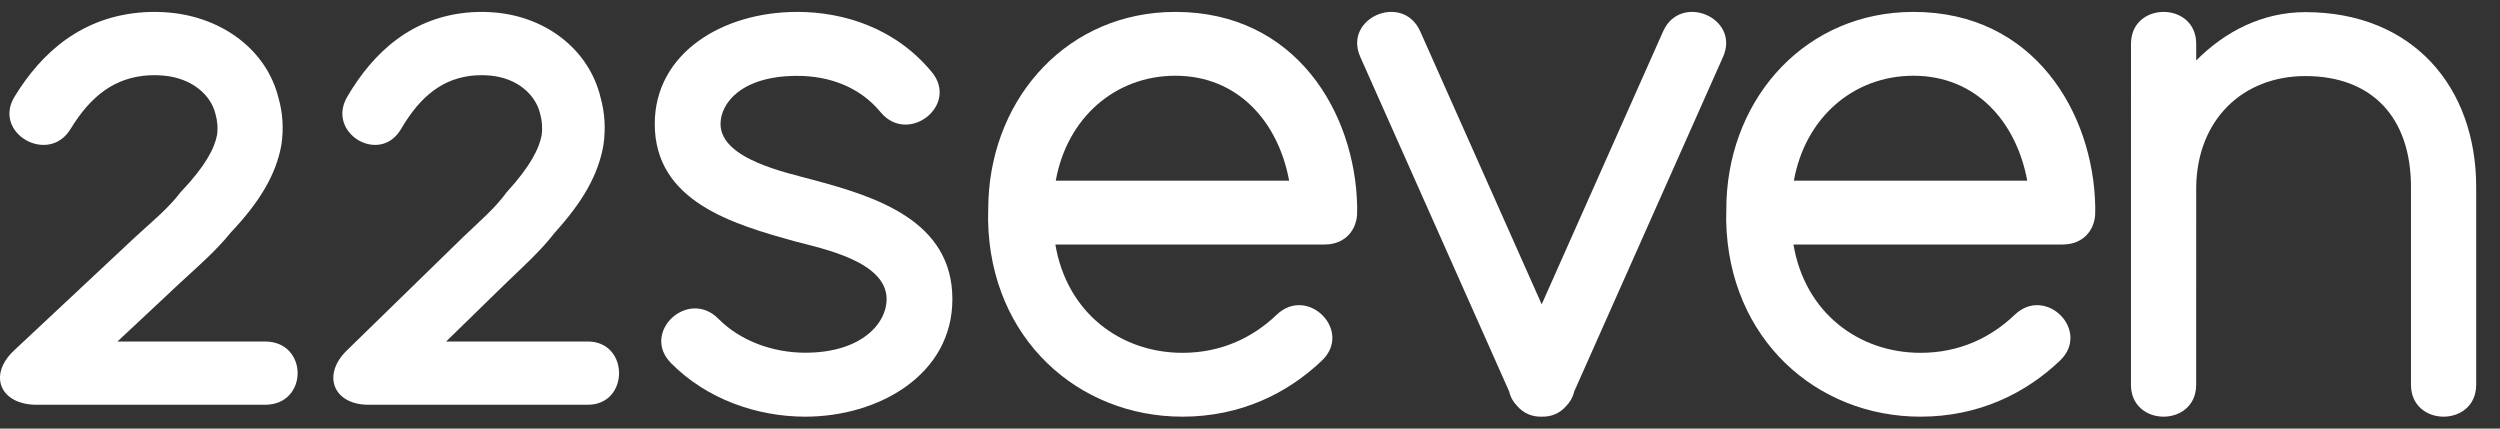 <svg width="210" height="36" viewBox="0 0 210 36" fill="none" xmlns="http://www.w3.org/2000/svg">
<rect x="0" y="0" width="210" height="36" fill="#333333" stroke="none"/>
<path fill-rule="evenodd" clip-rule="evenodd" d="M184.481 3.685V5.082C186.922 2.617 190.059 1.025 193.643 1.019C202.655 1.019 208 7.288 208 15.713V32.315C208 35.895 202.522 35.895 202.522 32.315V15.713C202.522 9.853 199.24 6.389 193.648 6.389C188.348 6.398 184.572 10.084 184.481 15.676V15.853L184.479 32.315C184.479 35.895 179 35.895 179 32.315L179.003 3.685C179.003 0.105 184.482 0.105 184.481 3.685Z" fill="white"/>
<path fill-rule="evenodd" clip-rule="evenodd" d="M176 17.643L175.999 17.305C175.836 9.513 170.893 1 160.734 1C151.775 1 145.401 8.039 145.028 16.77C145.02 16.971 145.011 17.49 145.006 17.95C145.001 18.19 145 18.565 145 18.565C145.205 28.457 152.563 35 161.327 35C166.194 35 170.159 33.044 173.044 30.284C175.653 27.79 171.843 23.948 169.235 26.442C167.239 28.352 164.599 29.637 161.327 29.637C156.148 29.637 151.621 26.291 150.649 20.538H173.269C175.136 20.538 176.046 19.129 175.997 17.755L176 17.643ZM170.29 15.177L150.685 15.176C151.638 9.872 155.695 6.362 160.734 6.362C165.978 6.362 169.369 10.217 170.29 15.177Z" fill="white"/>
<path fill-rule="evenodd" clip-rule="evenodd" d="M132.228 32.896C132.126 33.362 131.887 33.772 131.562 34.103C131.009 34.753 130.253 35.022 129.502 34.999C128.752 35.022 127.995 34.753 127.443 34.103C127.118 33.772 126.878 33.362 126.776 32.896L114.263 4.778C112.802 1.496 117.839 -0.645 119.299 2.636L129.502 25.563L139.701 2.637C141.16 -0.645 146.197 1.495 144.737 4.777L132.228 32.896Z" fill="white"/>
<path fill-rule="evenodd" clip-rule="evenodd" d="M114 17.643V17.305C113.836 9.513 108.893 1 98.733 1C89.776 1 83.402 8.039 83.029 16.77C83.021 16.971 83.008 17.49 83.003 17.95C83.001 18.19 83 18.565 83 18.565C83.206 28.457 90.563 35 99.327 35C104.194 35 108.16 33.044 111.045 30.284C113.654 27.79 109.844 23.948 107.236 26.442C105.239 28.352 102.598 29.637 99.327 29.637C94.147 29.637 89.622 26.291 88.65 20.538H111.27C113.136 20.538 114.046 19.129 113.998 17.755L114 17.643ZM108.289 15.177L88.684 15.176C89.639 9.872 93.695 6.362 98.733 6.362C103.978 6.362 107.369 10.217 108.289 15.177Z" fill="white"/>
<path fill-rule="evenodd" clip-rule="evenodd" d="M73.966 9.418C72.197 7.275 69.626 6.373 66.966 6.373C62.249 6.373 60.524 8.695 60.524 10.408C60.524 13.396 66.16 14.514 68.26 15.099C73.554 16.511 80 18.525 80 25.128C80 31.522 73.752 35 67.649 35C63.59 35 59.366 33.535 56.367 30.503C53.814 27.923 57.794 24.198 60.347 26.778C62.168 28.618 64.882 29.628 67.649 29.628C72.352 29.628 74.477 27.172 74.477 25.128C74.477 21.948 69.055 20.881 66.755 20.268C61.591 18.83 55 16.941 55 10.408C55 4.5 60.637 1 66.966 1C70.897 1 75.226 2.364 78.273 6.055C80.578 8.848 76.271 12.211 73.966 9.418Z" fill="white"/>
<path fill-rule="evenodd" clip-rule="evenodd" d="M29.167 8.131C31.354 4.392 34.627 1.354 39.638 1.026C40.308 0.983 40.982 0.994 41.656 1.057C45.927 1.458 49.5 4.19 50.459 8.234C50.795 9.459 50.895 10.808 50.686 12.2C50.253 14.681 48.947 16.958 46.598 19.544C45.444 21.041 43.951 22.393 42.592 23.695L37.472 28.687H49.373C52.876 28.687 52.876 34 49.373 34H30.962C28.005 34 27.01 31.507 29.139 29.432L38.97 19.848C40.147 18.718 41.6 17.484 42.554 16.154C44.586 13.936 45.301 12.447 45.501 11.341C45.588 10.724 45.523 10.1 45.372 9.563C45.029 8.066 43.588 6.574 41.169 6.347C40.77 6.31 40.372 6.302 39.974 6.328C37.27 6.505 35.332 8.026 33.69 10.835C31.908 13.884 27.385 11.18 29.167 8.131Z" fill="white"/>
<path fill-rule="evenodd" clip-rule="evenodd" d="M5.927 10.835C7.637 8.026 9.657 6.505 12.473 6.328C12.888 6.302 13.302 6.31 13.719 6.347C16.238 6.574 17.738 8.066 18.096 9.563C18.254 10.101 18.322 10.725 18.231 11.341C18.022 12.447 17.276 13.936 15.161 16.154C14.167 17.484 12.653 18.718 11.427 19.848L1.187 29.432C-1.031 31.507 0.005 34 3.086 34H22.264C25.912 34 25.912 28.687 22.264 28.687H9.866L15.2 23.695C16.615 22.393 18.17 21.041 19.373 19.544C21.819 16.958 23.18 14.681 23.631 12.2C23.849 10.807 23.744 9.458 23.395 8.234C22.396 4.19 18.674 1.458 14.224 1.057C13.523 0.994 12.821 0.983 12.123 1.026C6.903 1.354 3.493 4.392 1.216 8.131C-0.64 11.18 4.071 13.884 5.927 10.835Z" fill="white"/>
</svg>
